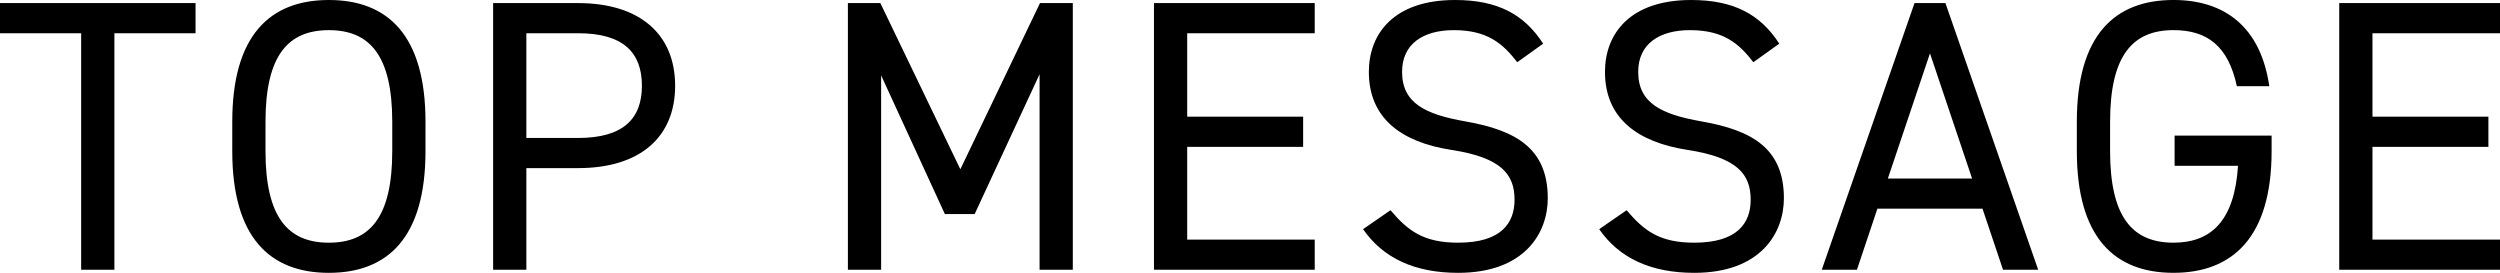 <svg xmlns="http://www.w3.org/2000/svg" width="329.919" height="36.006" viewBox="0 0 329.919 36.006"><path d="M.255-35.19v3.978h10.71V0h4.386V-31.212h10.71V-35.19ZM56.406-15.657v-3.876c0-11.373-4.947-16.065-12.75-16.065s-12.75,4.692-12.75,16.065v3.876C30.906-4.284,35.853.408,43.656.408S56.406-4.284,56.406-15.657ZM35.292-19.533c0-8.721,2.958-12.087,8.364-12.087s8.364,3.366,8.364,12.087v3.876c0,8.721-2.958,12.087-8.364,12.087s-8.364-3.366-8.364-12.087Zm41.259,6.12c8.16,0,12.8-4.08,12.8-10.863,0-6.834-4.692-10.914-12.8-10.914H65.331V0h4.386V-13.413Zm-6.834-3.978V-31.212h6.834c5.967,0,8.415,2.55,8.415,6.936,0,4.335-2.448,6.885-8.415,6.885Zm46.716-17.8h-4.284V0h4.386V-25.653L124.95-7.344h3.927l8.568-18.462V0h4.386V-35.19H137.5L126.99-13.26Zm36.108,0V0h21.216V-3.978h-16.83v-12.24h15.3V-20.2h-15.3V-31.212h16.83V-35.19ZM203.9-29.835c-2.5-3.876-6.018-5.763-11.628-5.763-8.058,0-11.373,4.437-11.373,9.486,0,6.12,4.284,9.282,10.914,10.3s8.313,3.264,8.313,6.579c0,3.009-1.683,5.661-7.446,5.661-4.59,0-6.63-1.581-8.925-4.284l-3.621,2.5C182.784-1.53,186.966.408,192.678.408c8.772,0,11.832-5.253,11.832-9.843,0-6.528-4.131-8.976-10.914-10.149-5.151-.918-8.313-2.346-8.313-6.528,0-3.672,2.754-5.508,6.834-5.508,4.437,0,6.477,1.785,8.364,4.233Zm31.161,0c-2.5-3.876-6.018-5.763-11.628-5.763-8.058,0-11.373,4.437-11.373,9.486,0,6.12,4.284,9.282,10.914,10.3s8.313,3.264,8.313,6.579c0,3.009-1.683,5.661-7.446,5.661-4.59,0-6.63-1.581-8.925-4.284l-3.621,2.5C213.945-1.53,218.127.408,223.839.408c8.772,0,11.832-5.253,11.832-9.843,0-6.528-4.131-8.976-10.914-10.149-5.151-.918-8.313-2.346-8.313-6.528,0-3.672,2.754-5.508,6.834-5.508,4.437,0,6.477,1.785,8.364,4.233ZM245.31,0l2.7-8.058h13.872L264.588,0h4.641l-12.24-35.19h-4.08L240.669,0Zm9.639-28.56,5.559,16.524H249.39ZM287.232-17.7v3.978H295.6c-.459,7.293-3.57,10.149-8.517,10.149-5.406,0-8.364-3.366-8.364-12.087v-3.876c0-8.721,2.958-12.087,8.364-12.087,4.488,0,7.242,2.142,8.364,7.4h4.284C298.6-31.977,293.913-35.6,287.079-35.6c-7.8,0-12.75,4.692-12.75,16.065v3.876c0,11.373,4.947,16.065,12.75,16.065s12.954-4.692,12.954-16.065V-17.7ZM308.958-35.19V0h21.216V-3.978h-16.83v-12.24h15.3V-20.2h-15.3V-31.212h16.83V-35.19Z" transform="translate(-0.255 35.598)"/></svg>